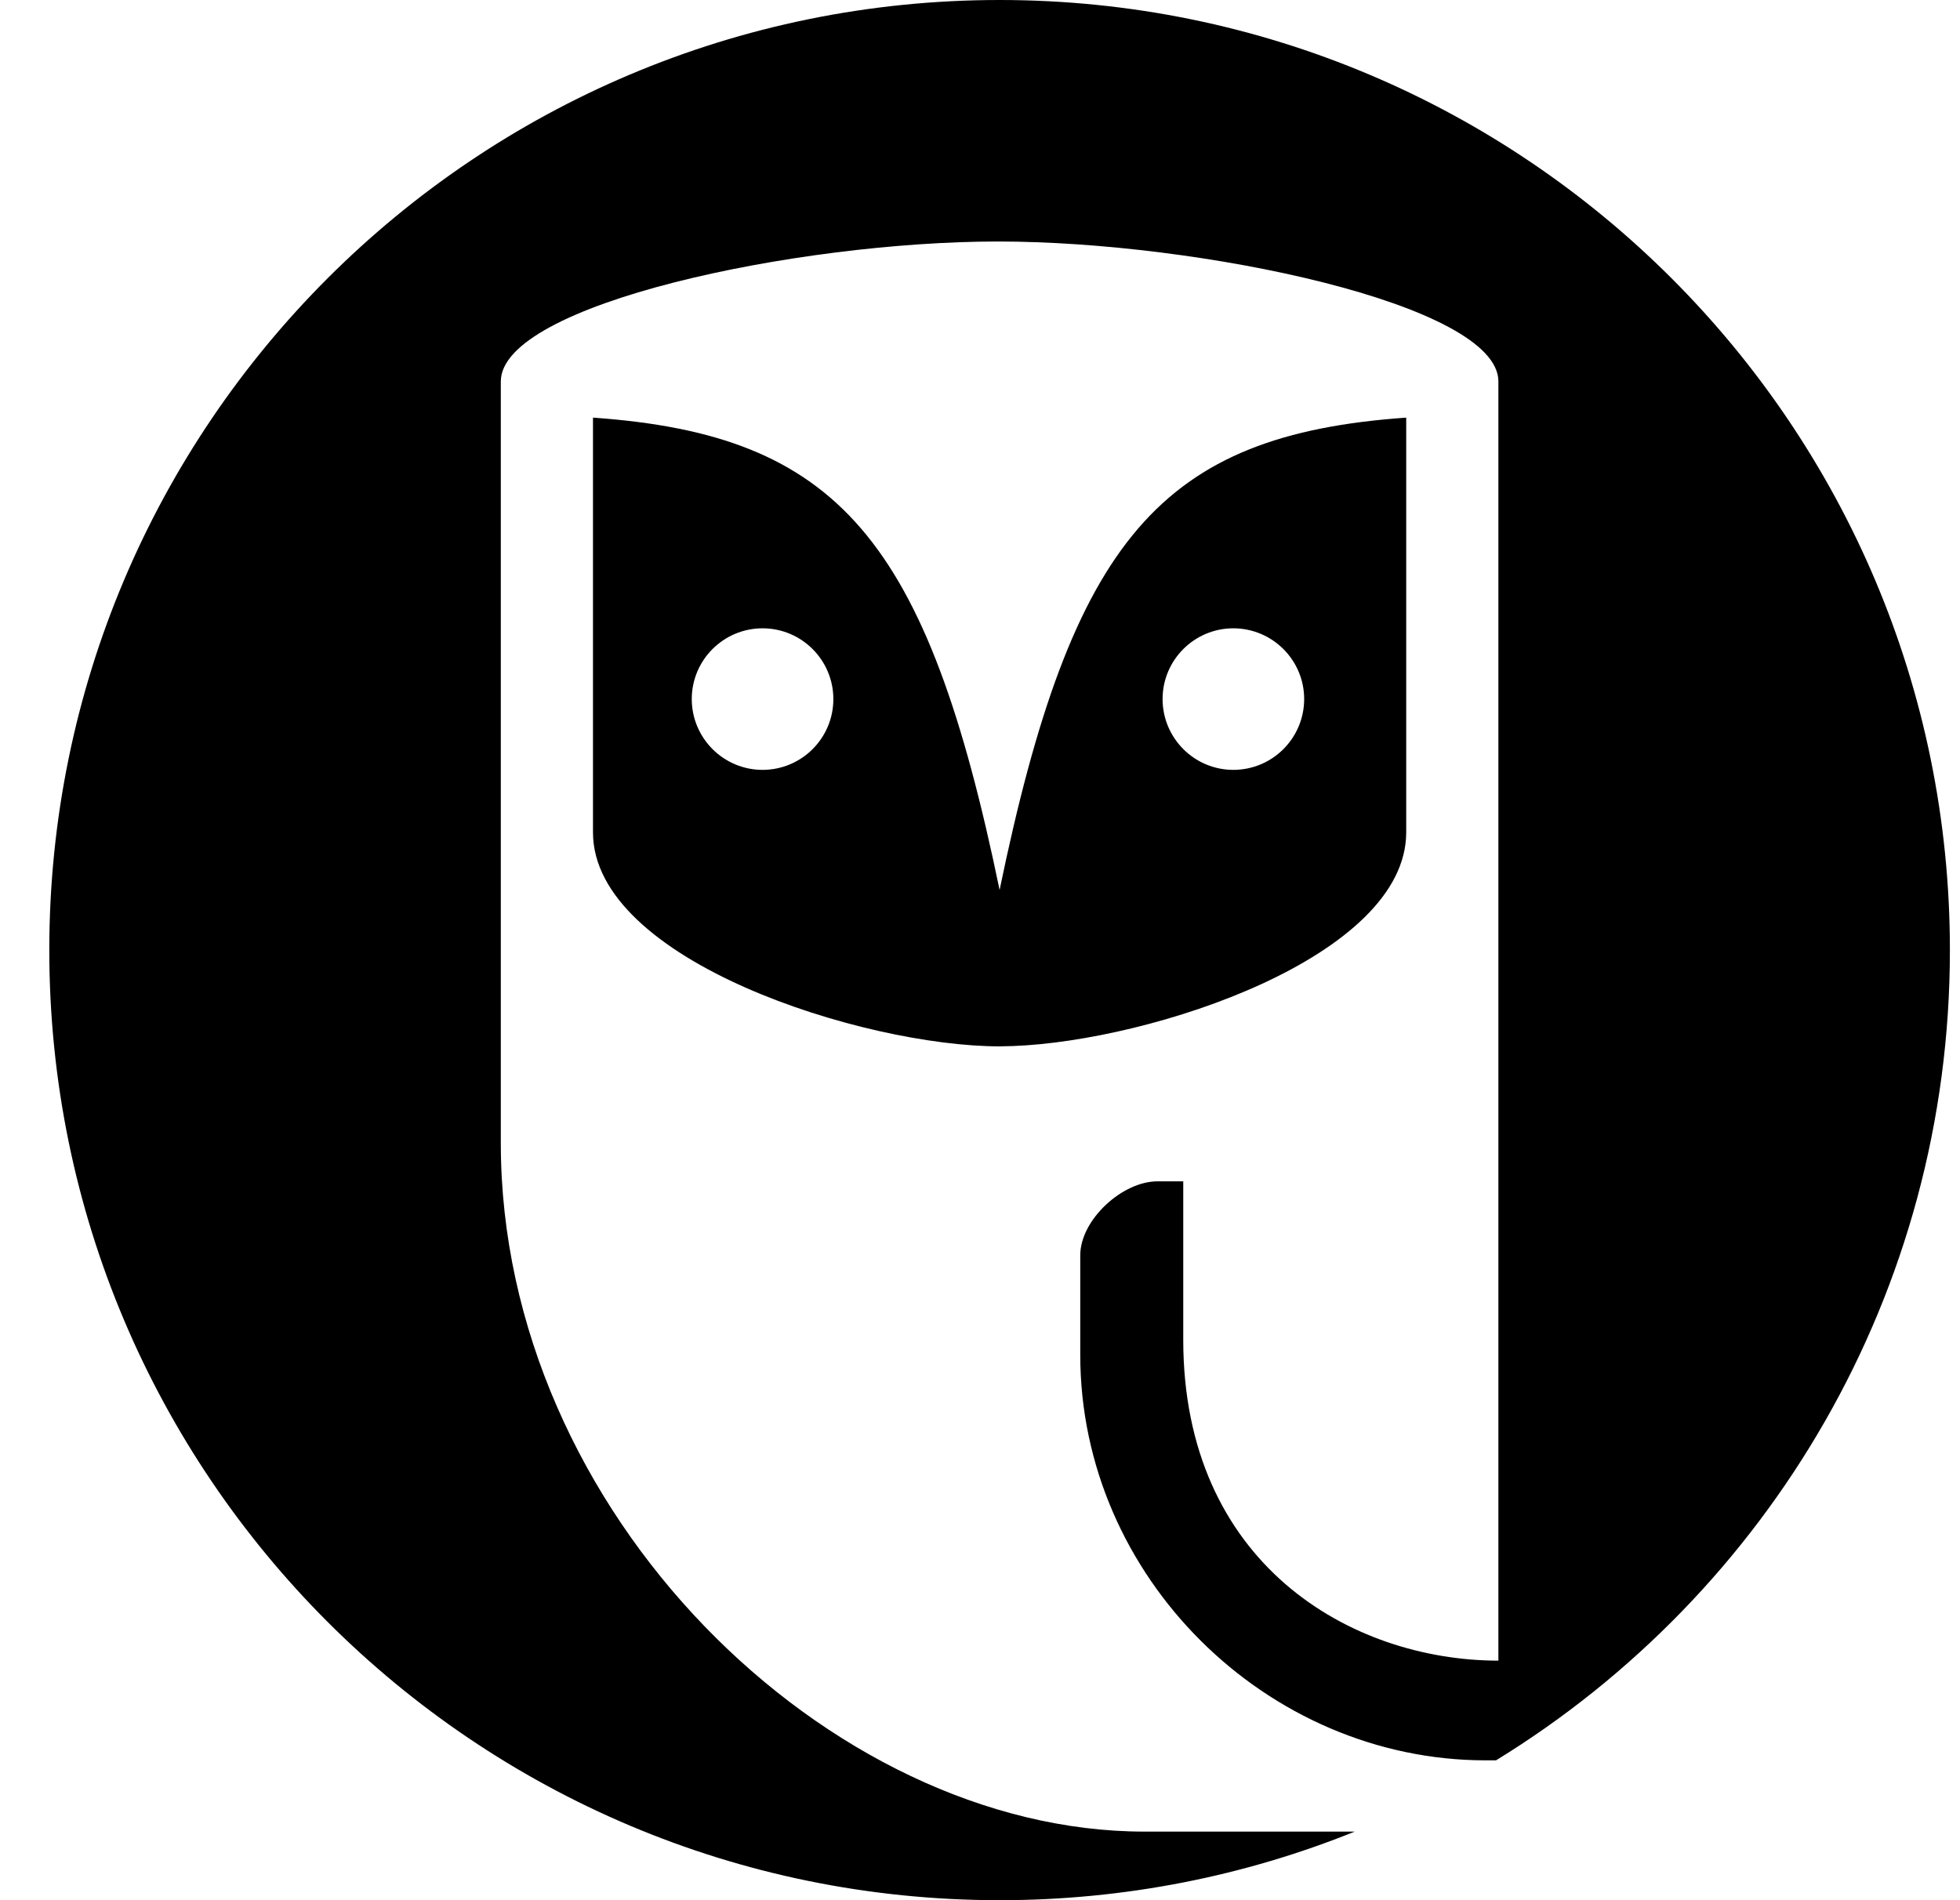 <svg width="33" height="32" viewBox="0 0 33 32" fill="none" xmlns="http://www.w3.org/2000/svg">
<path d="M16.83 0C25.666 0 32.83 7.163 32.83 16C32.83 21.773 29.772 26.832 25.188 29.645H25.015C21.331 29.645 18.189 26.558 18.188 22.819V21.14C18.188 20.544 18.893 19.894 19.489 19.894H19.922V22.561C19.922 26.329 22.737 27.964 25.228 27.966V6.423C25.227 5.121 20.183 4.067 16.803 4.067C13.422 4.067 8.434 5.12 8.432 6.423V19.251C8.433 25.482 13.959 30.845 19.268 30.845H22.809C20.962 31.59 18.944 32 16.83 32C7.993 32 0.83 24.837 0.83 16C0.83 7.163 7.993 1.03088e-05 16.83 0ZM23.676 14.018C23.675 16.112 19.402 17.529 17.052 17.616L16.83 17.621C14.539 17.621 9.984 16.179 9.984 14.018V7.033C14.116 7.324 15.608 9.073 16.83 14.988V14.987C18.052 9.072 19.544 7.324 23.676 7.033V14.018ZM12.84 10.581C12.181 10.581 11.647 11.115 11.647 11.773C11.648 12.431 12.182 12.965 12.84 12.965C13.497 12.964 14.031 12.431 14.031 11.773C14.031 11.116 13.498 10.582 12.84 10.581ZM20.766 10.581C20.108 10.581 19.574 11.115 19.574 11.773C19.575 12.431 20.108 12.965 20.766 12.965C21.424 12.964 21.957 12.431 21.958 11.773C21.958 11.116 21.424 10.582 20.766 10.581Z" fill="black"/>
</svg>
